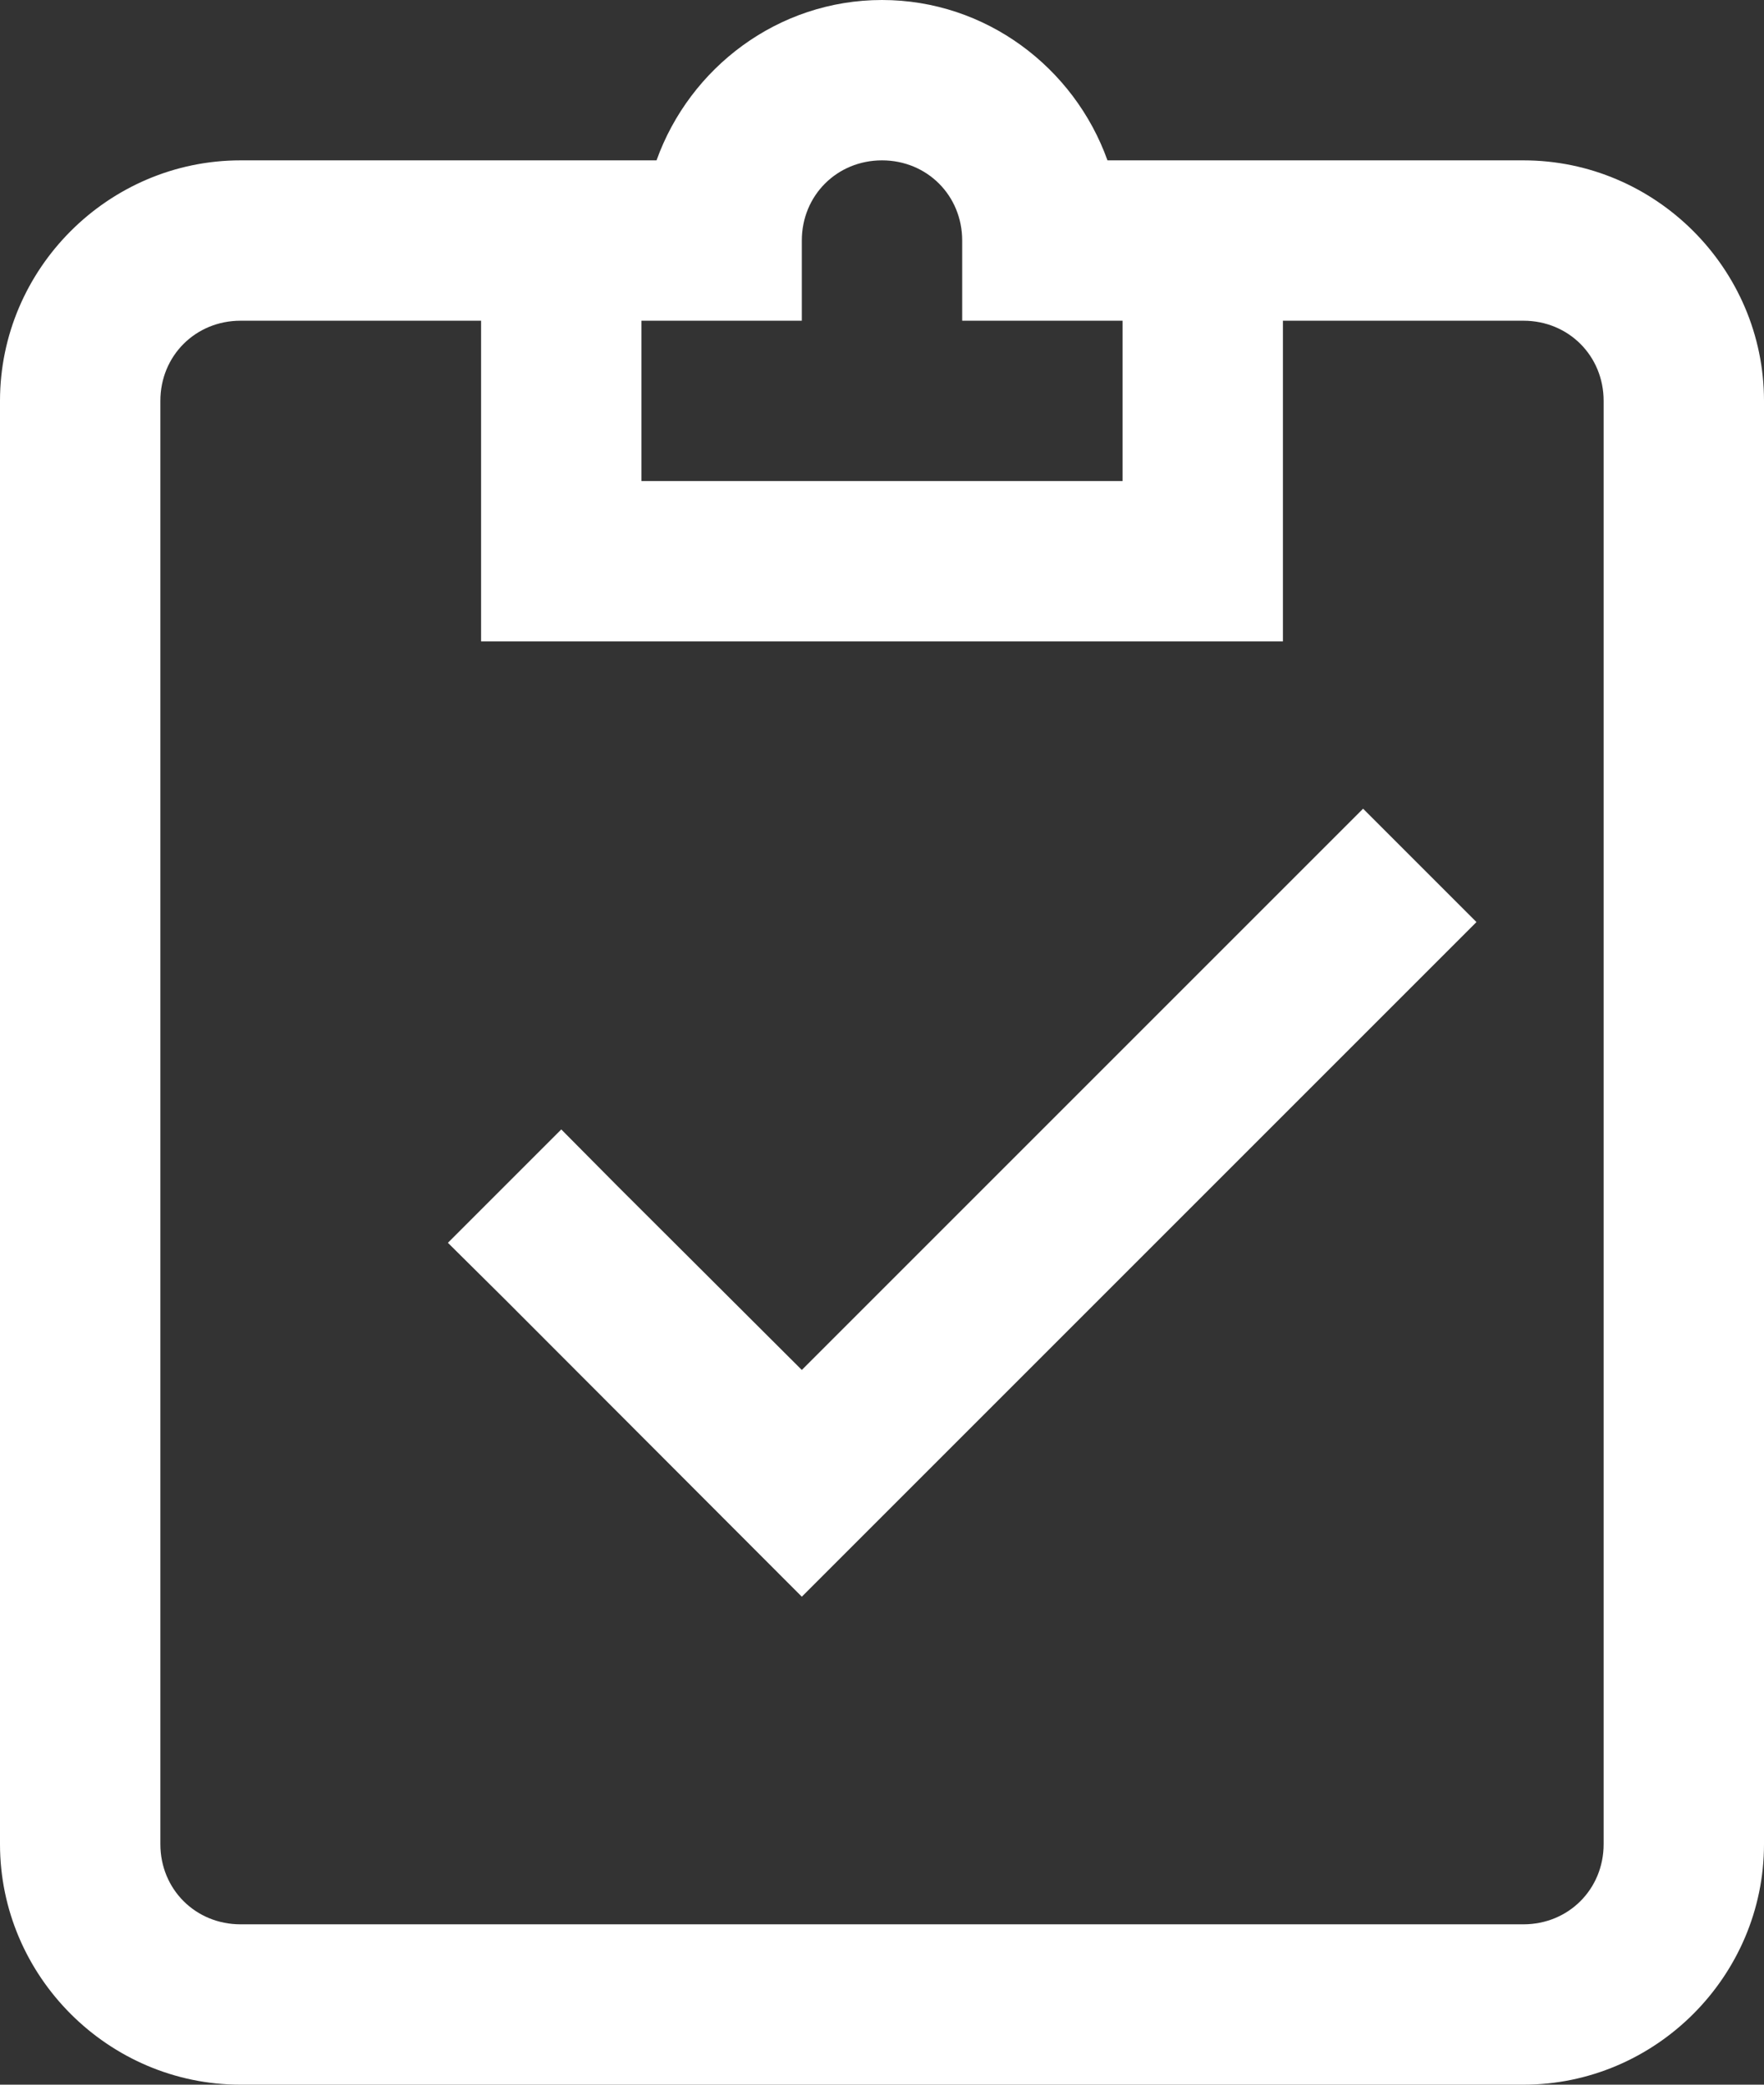 <?xml version="1.0" encoding="UTF-8" standalone="no"?><svg xmlns="http://www.w3.org/2000/svg" xmlns:xlink="http://www.w3.org/1999/xlink" fill="#ffffff" height="13" preserveAspectRatio="xMidYMid meet" version="1" viewBox="2.0 1.0 11.0 13.0" width="11" zoomAndPan="magnify"><rect x="2.0" y="1.0" width="11.0" height="13.0" fill="#333333" stroke="none"/><g id="change1_1"><path d="M 7.5 1 C 6.852 1 6.301 1.422 6.094 2 L 3.5 2 C 2.676 2 2 2.676 2 3.5 L 2 12.5 C 2 13.324 2.676 14 3.5 14 L 11.5 14 C 12.324 14 13 13.324 13 12.5 L 13 3.5 C 13 2.676 12.324 2 11.5 2 L 8.906 2 C 8.699 1.422 8.148 1 7.5 1 Z M 7.5 2 C 7.781 2 8 2.219 8 2.5 L 8 3 L 9 3 L 9 4 L 6 4 L 6 3 L 7 3 L 7 2.5 C 7 2.219 7.219 2 7.5 2 Z M 3.5 3 L 5 3 L 5 5 L 10 5 L 10 3 L 11.5 3 C 11.781 3 12 3.219 12 3.5 L 12 12.5 C 12 12.781 11.781 13 11.5 13 L 3.5 13 C 3.219 13 3 12.781 3 12.5 L 3 3.5 C 3 3.219 3.219 3 3.5 3 Z M 10.5 6.043 L 7 9.543 L 5.852 8.398 L 5.5 8.043 L 4.793 8.75 L 5.148 9.102 L 7 10.957 L 11.207 6.75 Z" fill="inherit"/></g></svg>